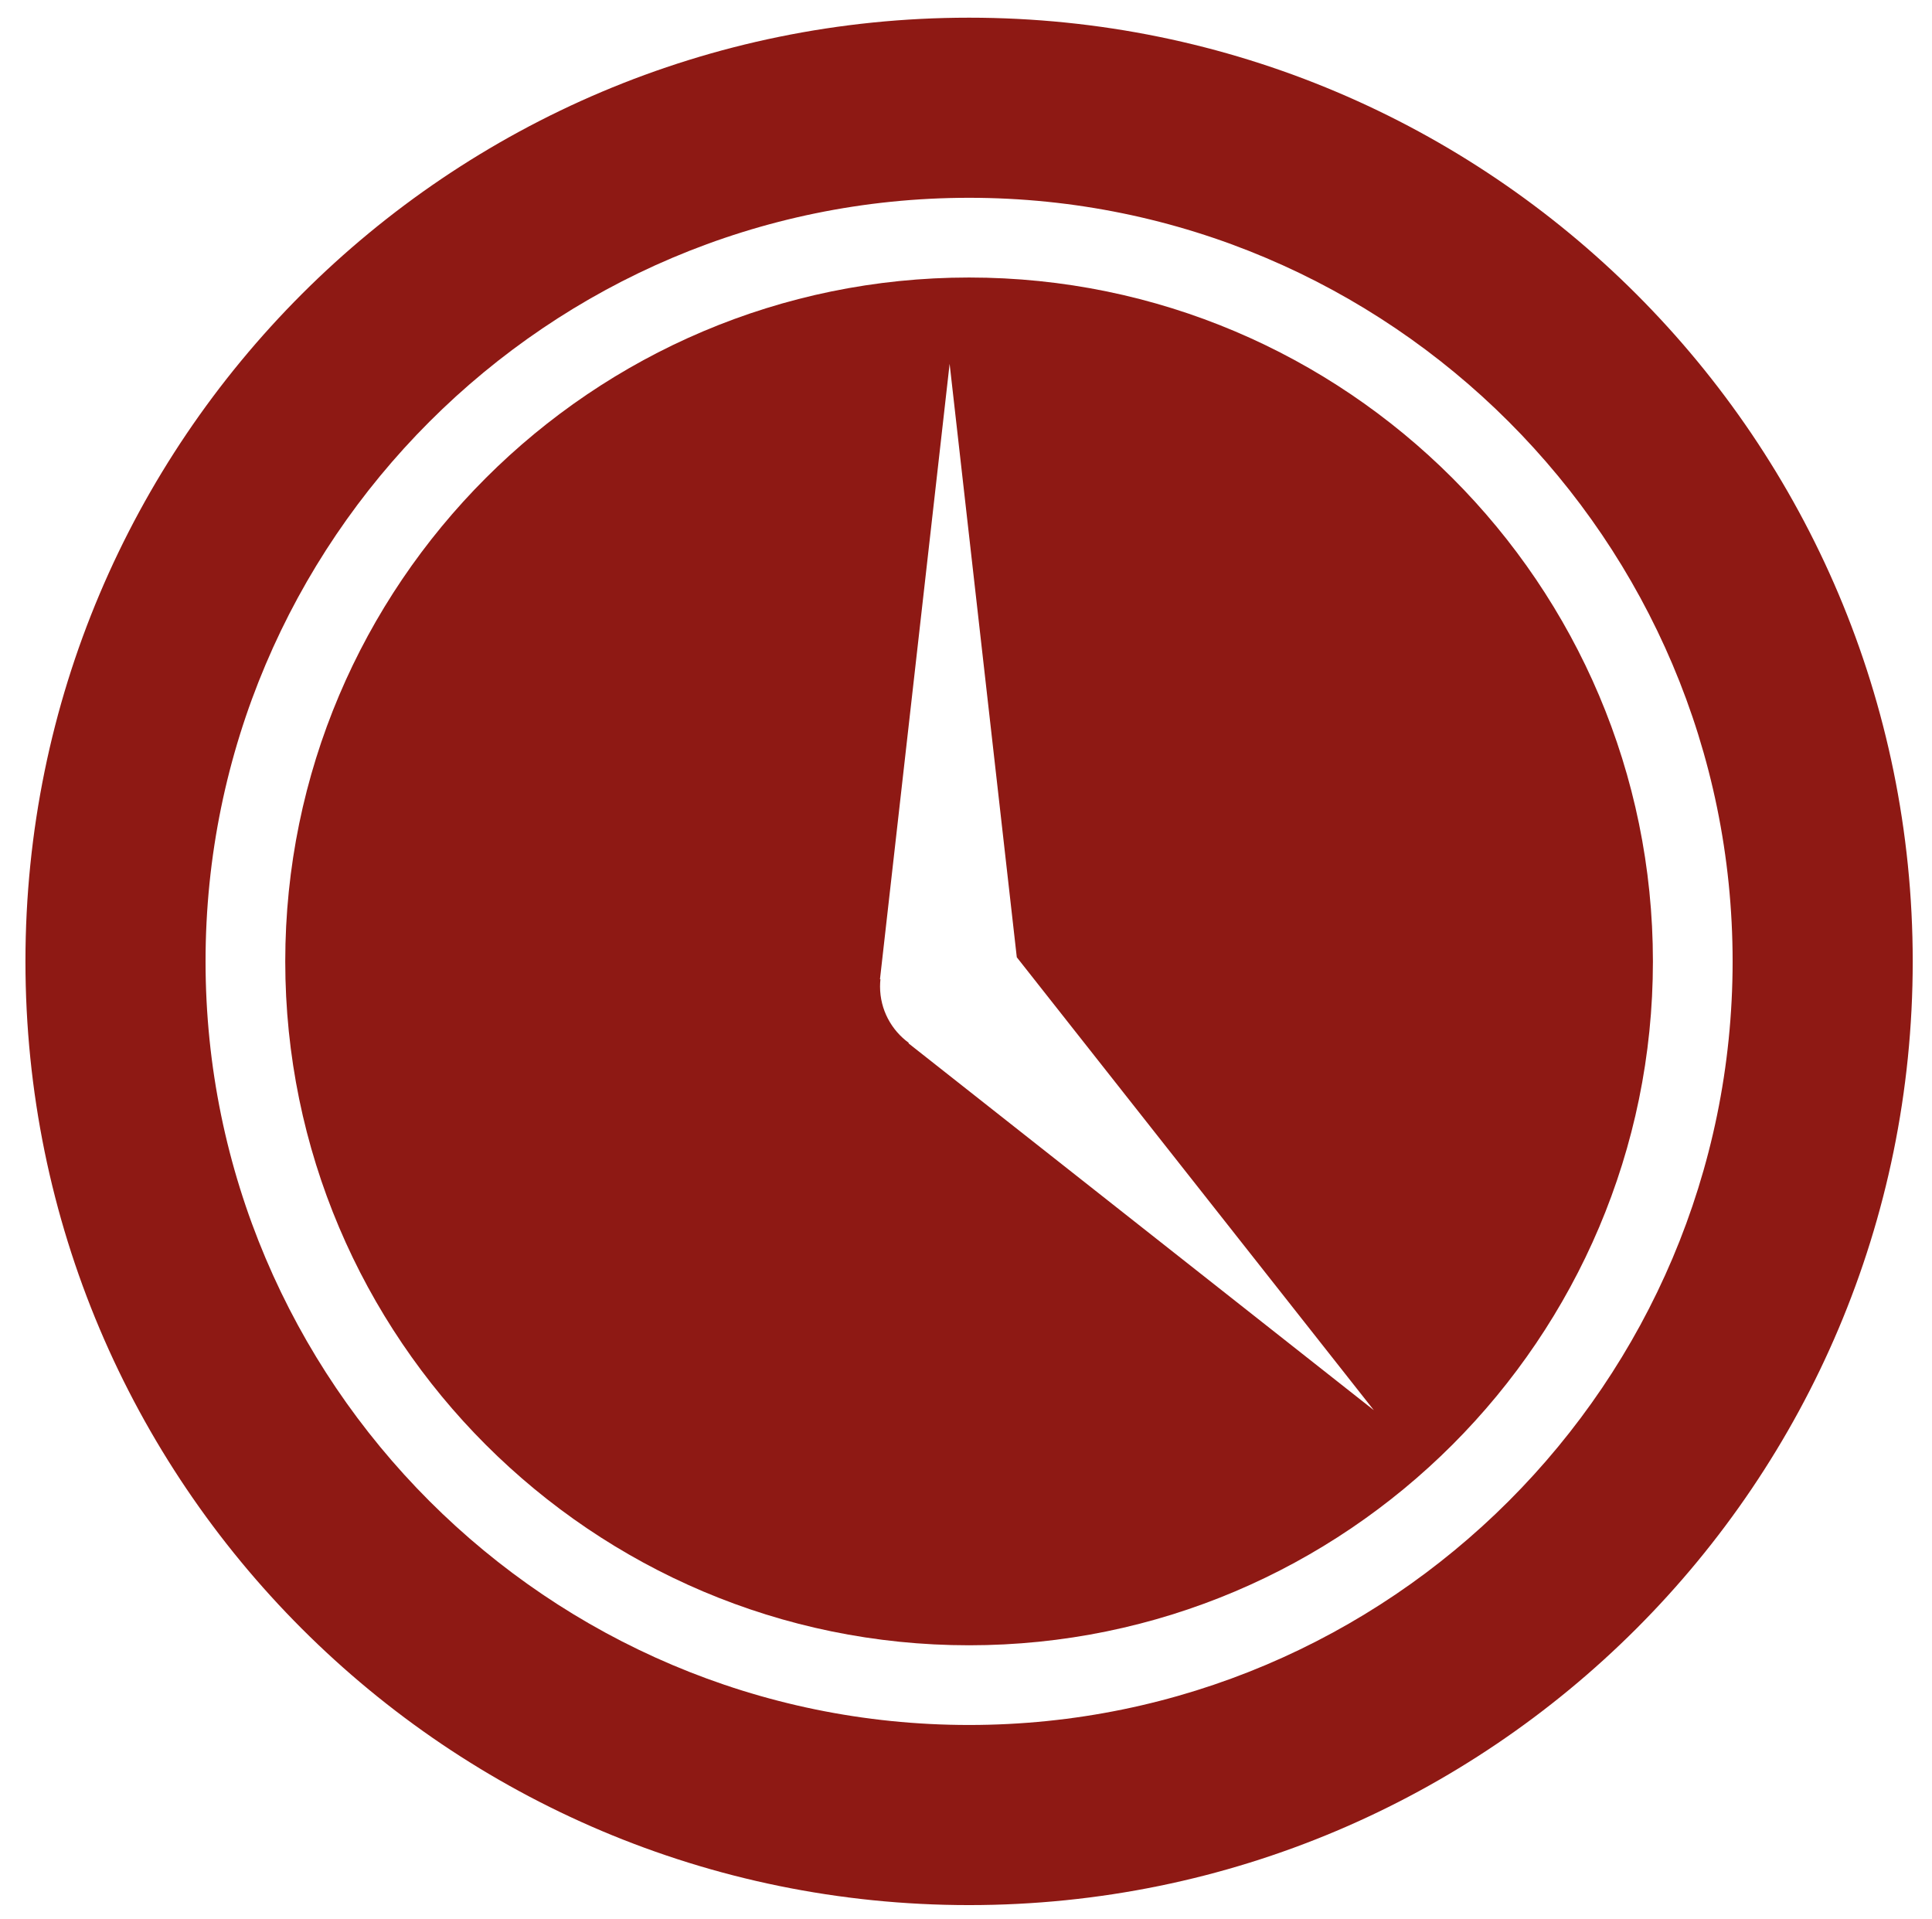 <?xml version="1.0" encoding="utf-8"?>
<!-- Generator: Adobe Illustrator 16.0.0, SVG Export Plug-In . SVG Version: 6.00 Build 0)  -->
<!DOCTYPE svg PUBLIC "-//W3C//DTD SVG 1.1//EN" "http://www.w3.org/Graphics/SVG/1.1/DTD/svg11.dtd">
<svg version="1.1" id="Ebene_1" xmlns="http://www.w3.org/2000/svg" xmlns:xlink="http://www.w3.org/1999/xlink" x="0px" y="0px"
	 width="193.93px" height="192.632px" viewBox="0 0 193.93 192.632" enable-background="new 0 0 193.93 192.632"
	 xml:space="preserve">
<g>
	<path fill="#8E1914" d="M97.274,1.775c-52.313,0-94.72,42.408-94.72,94.721c0,52.312,42.407,94.72,94.72,94.72
		c52.313,0,94.721-42.408,94.721-94.72C191.995,44.184,149.587,1.775,97.274,1.775z M97.274,173.137
		c-42.26,0-76.641-34.381-76.641-76.641c0-42.261,34.381-76.643,76.641-76.643c42.26,0,76.642,34.382,76.642,76.643
		C173.916,138.756,139.534,173.137,97.274,173.137z"/>
	<path fill="#8E1914" d="M97.274,27.854c-37.849,0-68.641,30.793-68.641,68.643c0,37.848,30.792,68.641,68.641,68.641
		c37.849,0,68.642-30.793,68.642-68.641C165.916,58.646,135.123,27.854,97.274,27.854z M91.187,104.715l0.04-0.039
		c-1.749-1.273-2.89-3.33-2.89-5.658c0-0.248,0.014-0.491,0.039-0.731h-0.046l6.991-61.769l6.742,59.563l35.836,45.458
		L91.187,104.715z"/>
</g>
</svg>
